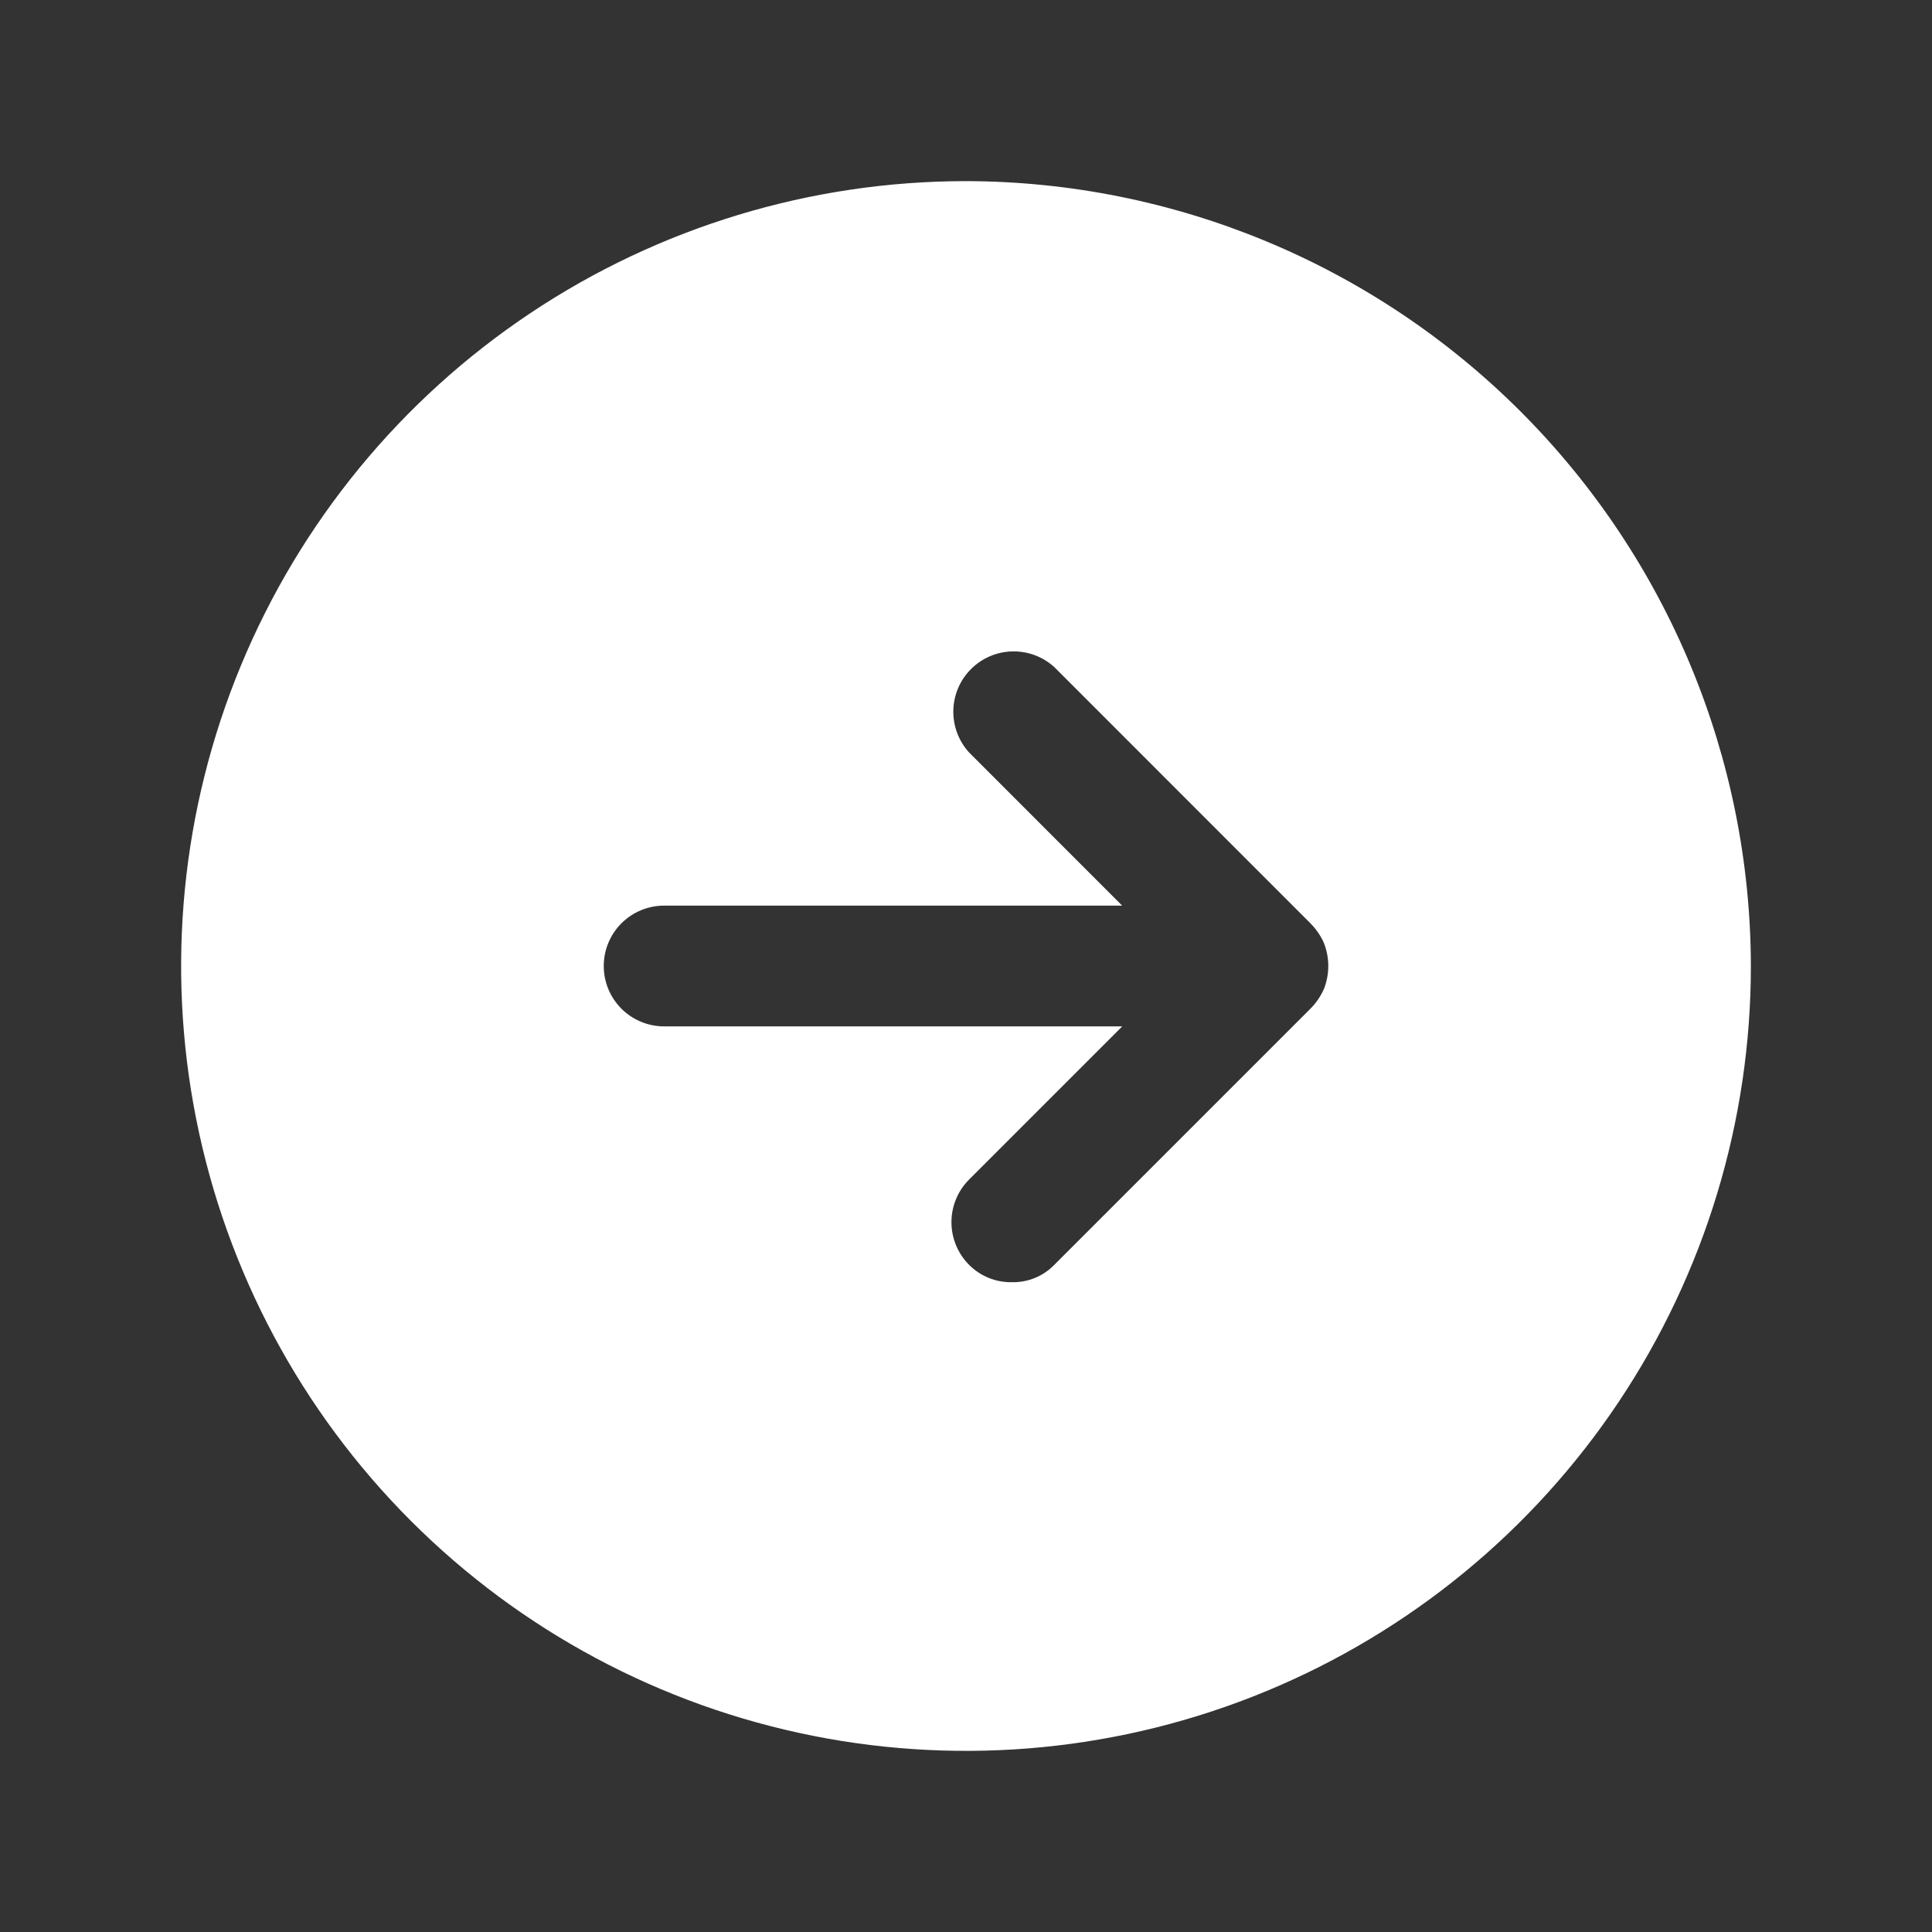 <?xml version="1.0" encoding="UTF-8"?> <svg xmlns="http://www.w3.org/2000/svg" width="120" height="120" viewBox="0 0 120 120" fill="none"><rect x="0" y="0" width="120" height="120" fill="#333333" stroke="none"/> <path d="M60 11.25C50.358 11.25 40.933 14.109 32.916 19.466C24.899 24.823 18.651 32.436 14.961 41.344C11.271 50.252 10.306 60.054 12.187 69.511C14.068 78.967 18.711 87.654 25.529 94.472C32.346 101.289 41.033 105.932 50.489 107.813C59.946 109.694 69.748 108.729 78.656 105.039C87.564 101.349 95.177 95.101 100.534 87.084C105.891 79.067 108.75 69.642 108.75 60C108.725 47.078 103.581 34.693 94.444 25.556C85.307 16.419 72.922 11.275 60 11.25ZM82.22 61.45C82.015 61.905 81.729 62.318 81.375 62.67L65.485 78.56C65.145 78.911 64.737 79.188 64.285 79.373C63.833 79.559 63.348 79.65 62.86 79.64C62.365 79.65 61.873 79.56 61.414 79.374C60.955 79.189 60.538 78.912 60.19 78.56C59.489 77.857 59.096 76.905 59.096 75.912C59.096 74.92 59.489 73.968 60.19 73.265L69.705 63.75H41.25C40.255 63.75 39.302 63.355 38.598 62.652C37.895 61.948 37.5 60.995 37.5 60C37.5 59.005 37.895 58.052 38.598 57.348C39.302 56.645 40.255 56.25 41.25 56.25H69.7L60.19 46.735C59.541 46.022 59.191 45.087 59.213 44.123C59.235 43.159 59.627 42.241 60.309 41.559C60.99 40.876 61.908 40.483 62.872 40.46C63.836 40.437 64.772 40.786 65.485 41.435L81.375 57.33C81.725 57.68 82.015 58.09 82.22 58.545C82.596 59.479 82.596 60.521 82.22 61.455V61.45Z" fill="white"></path> </svg> 